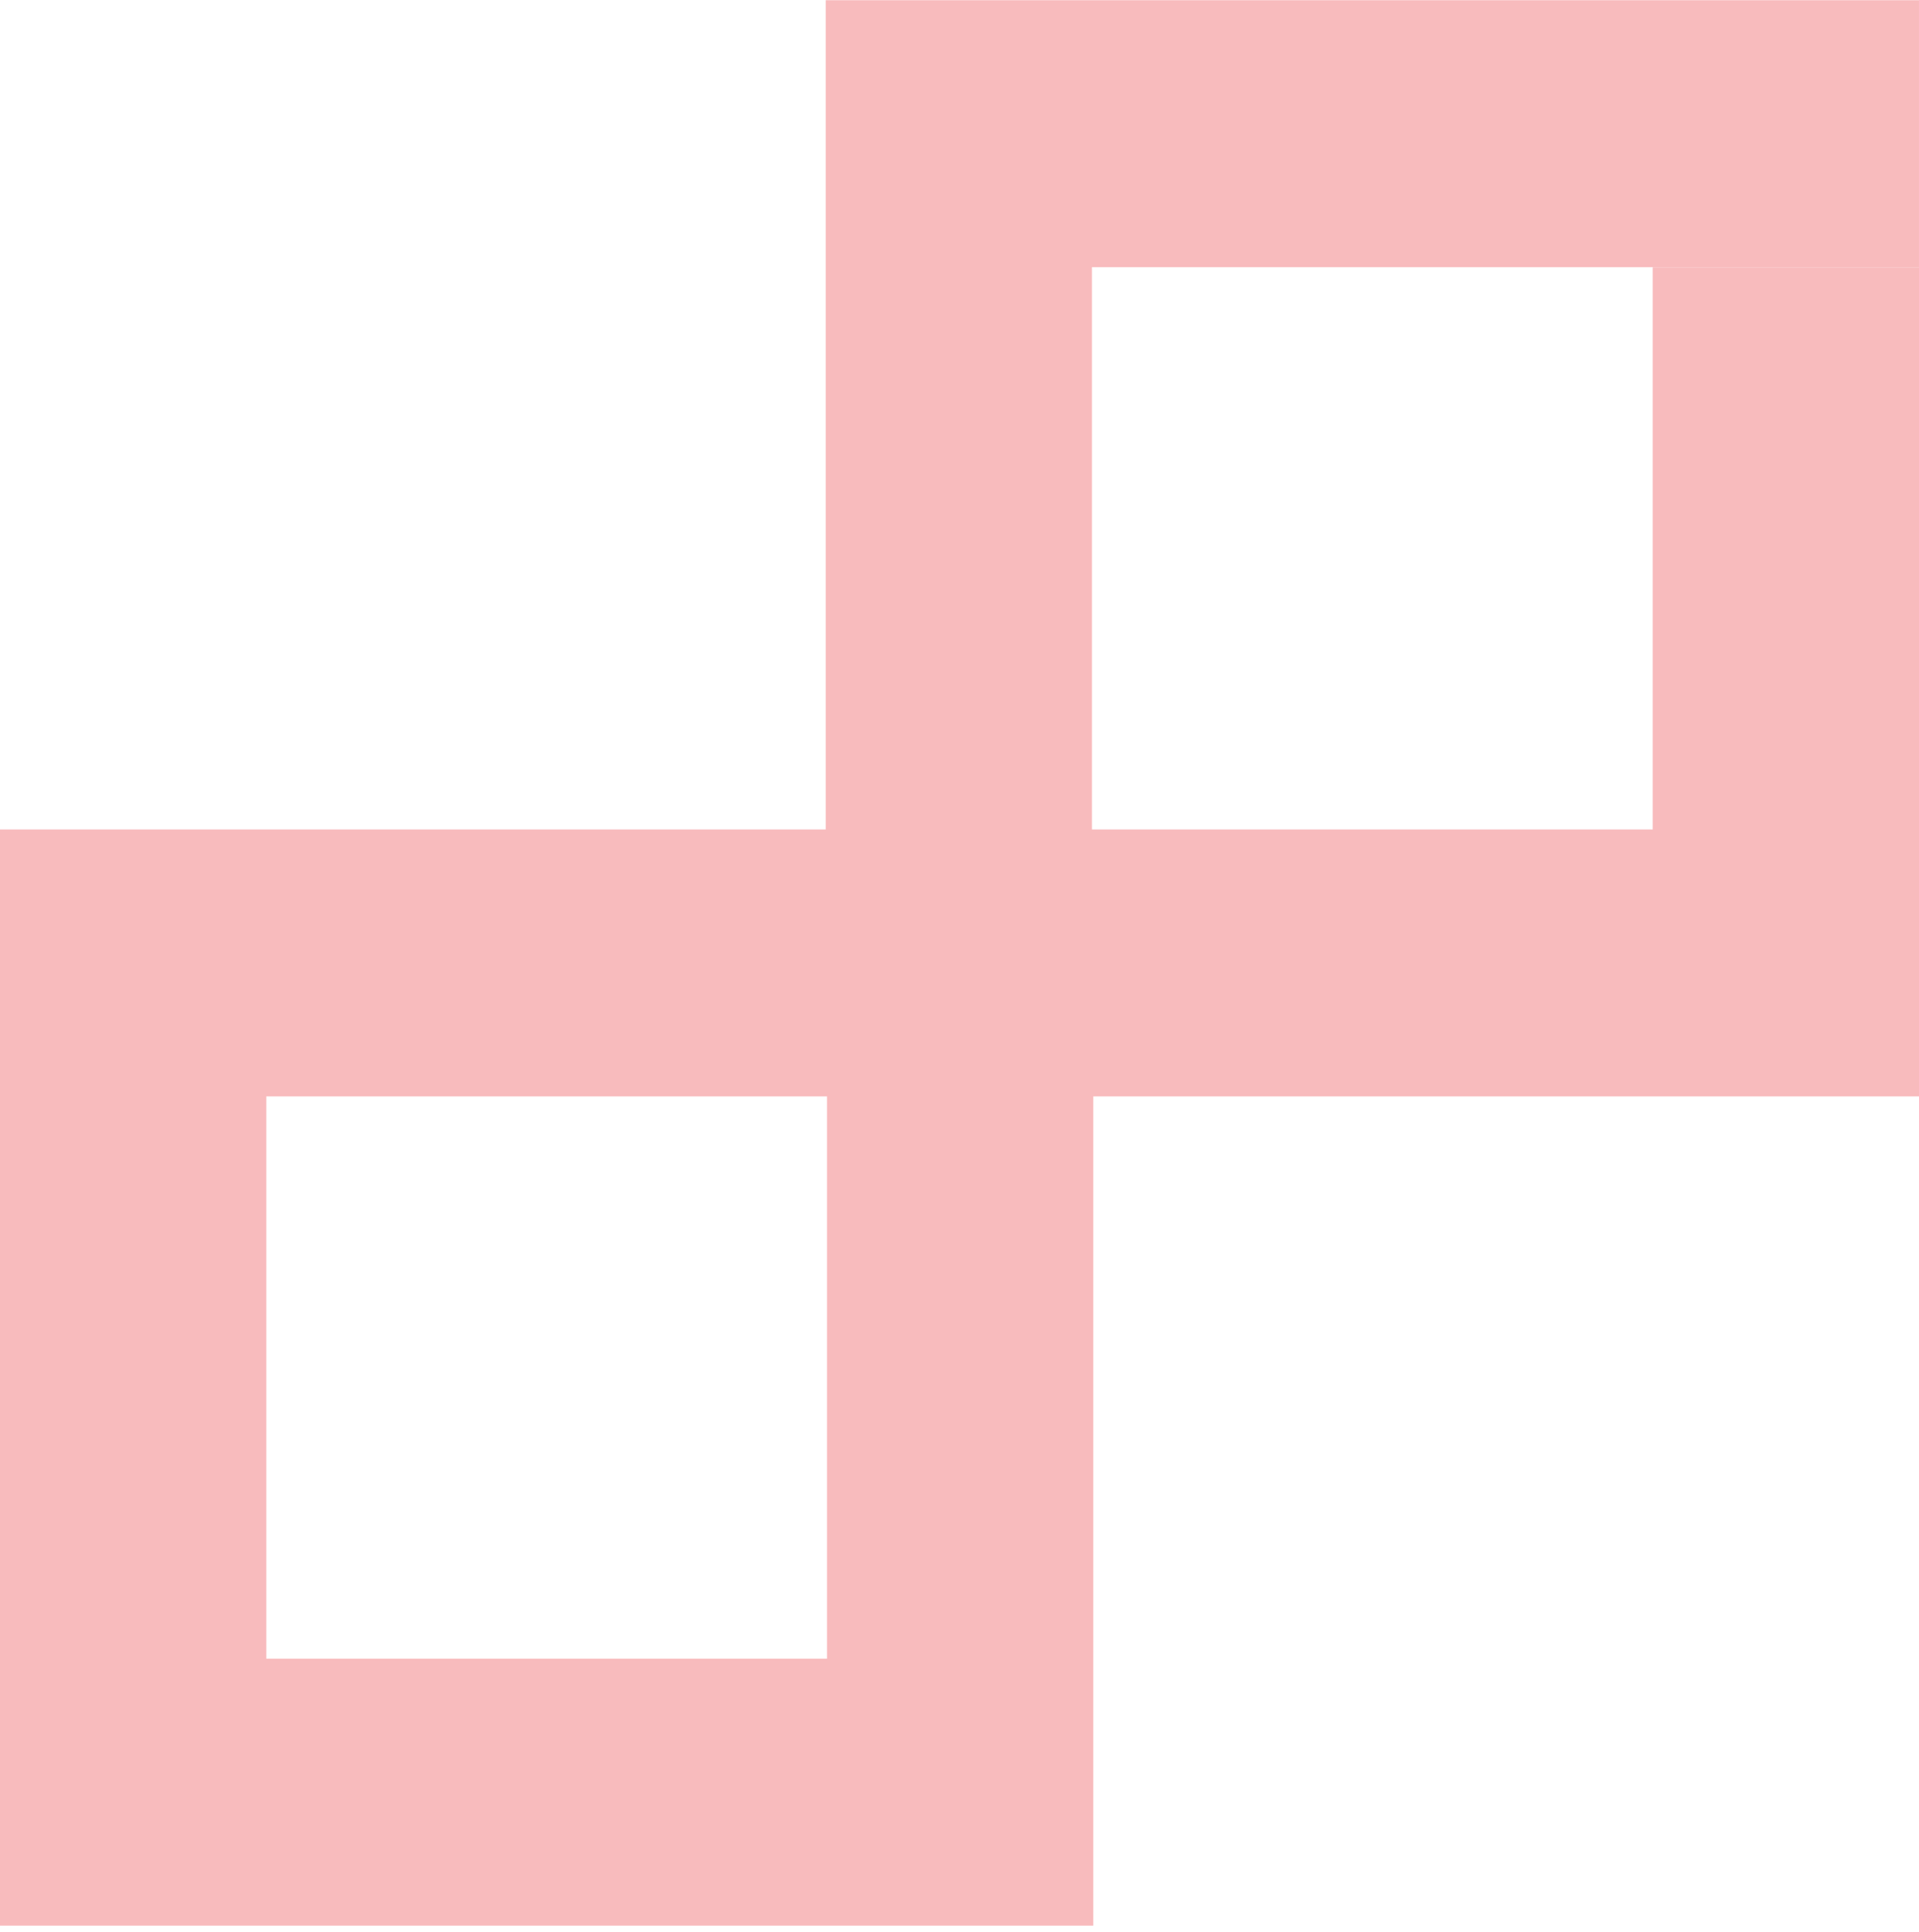 <?xml version="1.0" encoding="UTF-8"?>
<svg width="294px" height="296px" viewBox="0 0 294 296" version="1.1" xmlns="http://www.w3.org/2000/svg" xmlns:xlink="http://www.w3.org/1999/xlink">
    <!-- Generator: Sketch 58 (84663) - https://sketch.com -->
    <title>Group 9</title>
    <desc>Created with Sketch.</desc>
    <g id="WEB" stroke="none" stroke-width="1" fill="none" fill-rule="evenodd">
        <g id="Landing-page" transform="translate(-1035, -1911)" fill="#F8BBBD">
            <g id="Group-9" transform="translate(1035, 1911)">
                <path d="M253.206,167.982 L167.499,167.982 L167.499,295.029 L2.45137244e-13,295.029 L2.45137244e-13,127.076 L126.5,127.075 L126.501,0.029 L293.998,0.029 L293.998,40.935 L167.294,40.935 L167.294,127.075 L253.206,127.075 L253.206,40.957 L294,40.957 L294,167.982 L293.998,167.982 L253.206,167.982 Z M126.5,167.981 L40.795,167.982 L40.795,254.122 L126.703,254.122 L126.702,167.982 L126.501,167.982 L126.5,167.981 Z" id="Combined-Shape"></path>
            </g>
        </g>
    </g>
</svg>